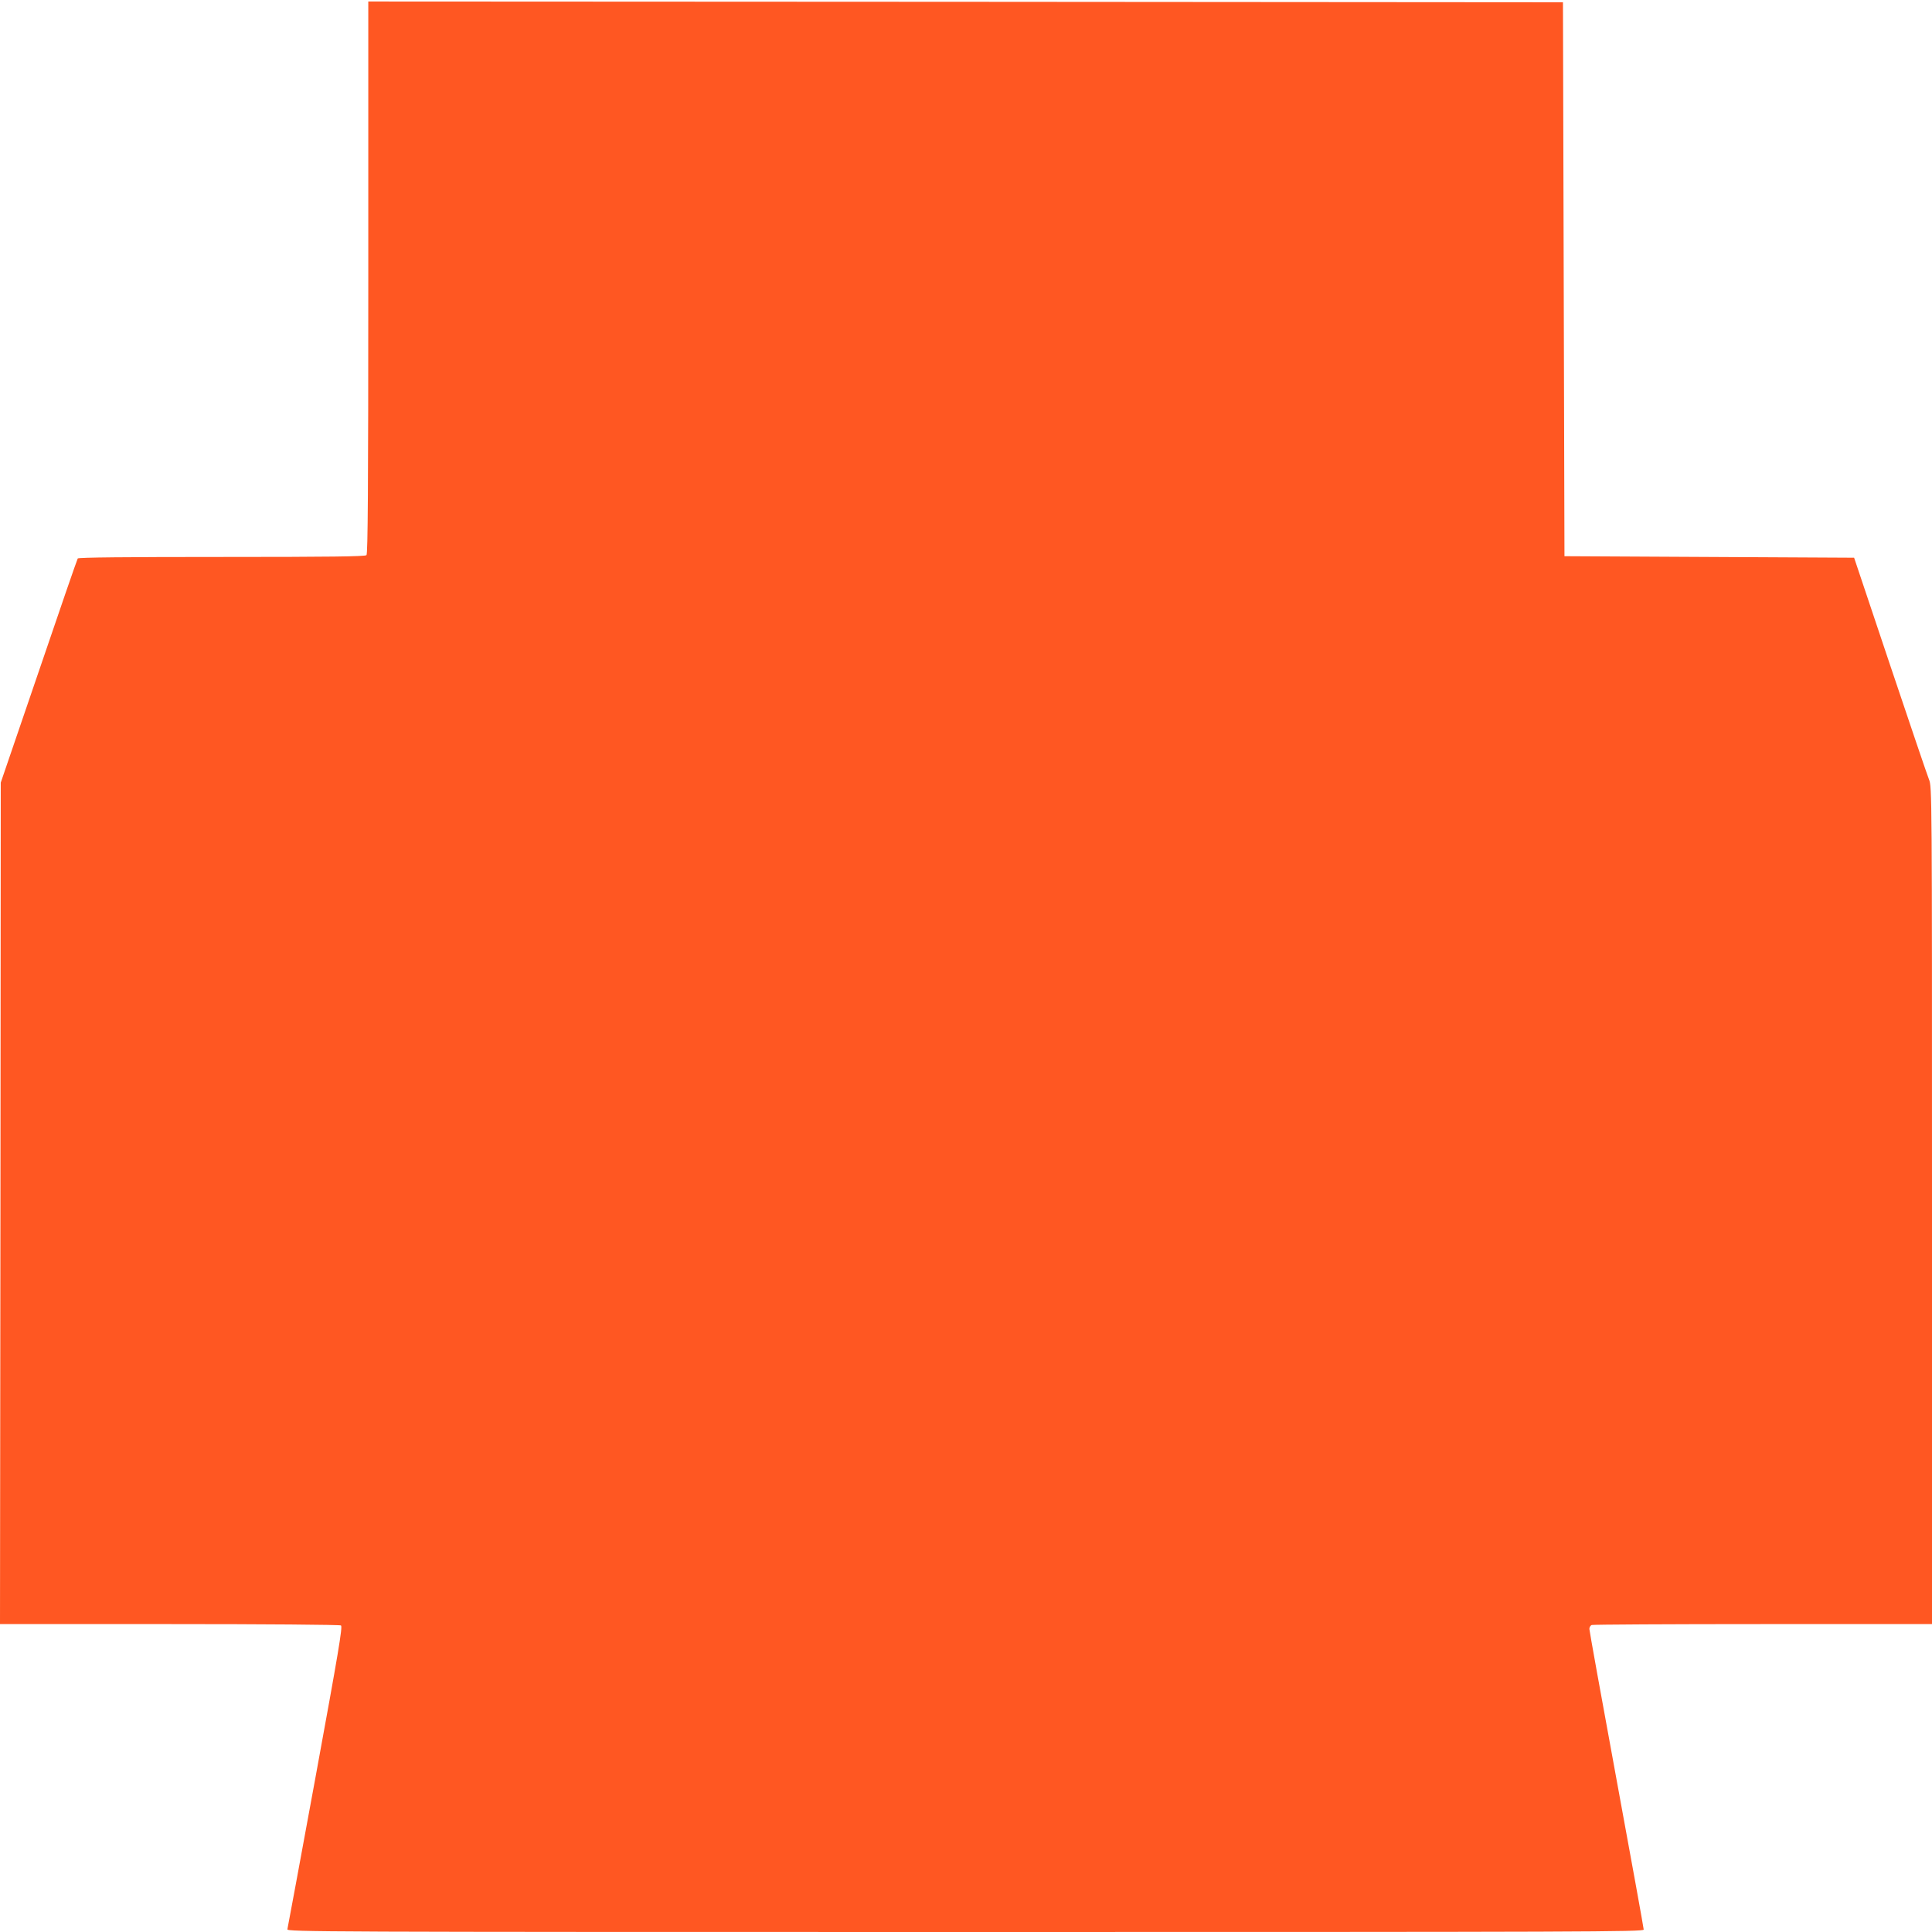 <?xml version="1.0" standalone="no"?>
<!DOCTYPE svg PUBLIC "-//W3C//DTD SVG 20010904//EN"
 "http://www.w3.org/TR/2001/REC-SVG-20010904/DTD/svg10.dtd">
<svg version="1.0" xmlns="http://www.w3.org/2000/svg"
 width="1280pt" height="1280pt" viewBox="0 0 1280 1280"
 preserveAspectRatio="xMidYMid meet">
<g transform="translate(0,1280) scale(0.1,-0.1)"
fill="#ff5722" stroke="none">
<path d="M2440 10962 c0 -1408 -3 -1831 -12 -1840 -9 -9 -236 -12 -959 -12
-630 0 -950 -3 -954 -10 -4 -6 -120 -342 -258 -748 l-252 -737 -2 -2787 -3
-2788 1122 0 c634 0 1129 -4 1137 -9 12 -7 -17 -178 -168 -1002 -100 -547
-185 -1002 -187 -1011 -5 -17 213 -18 4490 -18 4138 0 4496 1 4496 16 0 9 -81
456 -180 994 -99 538 -180 987 -180 998 0 11 7 23 16 26 9 3 519 6 1135 6
l1119 0 0 2774 c0 2740 0 2774 -20 2822 -11 27 -127 369 -258 759 l-238 710
-960 5 -959 5 -5 1835 -5 1835 -3957 3 -3958 2 0 -1828z"/>
</g>
</svg>
